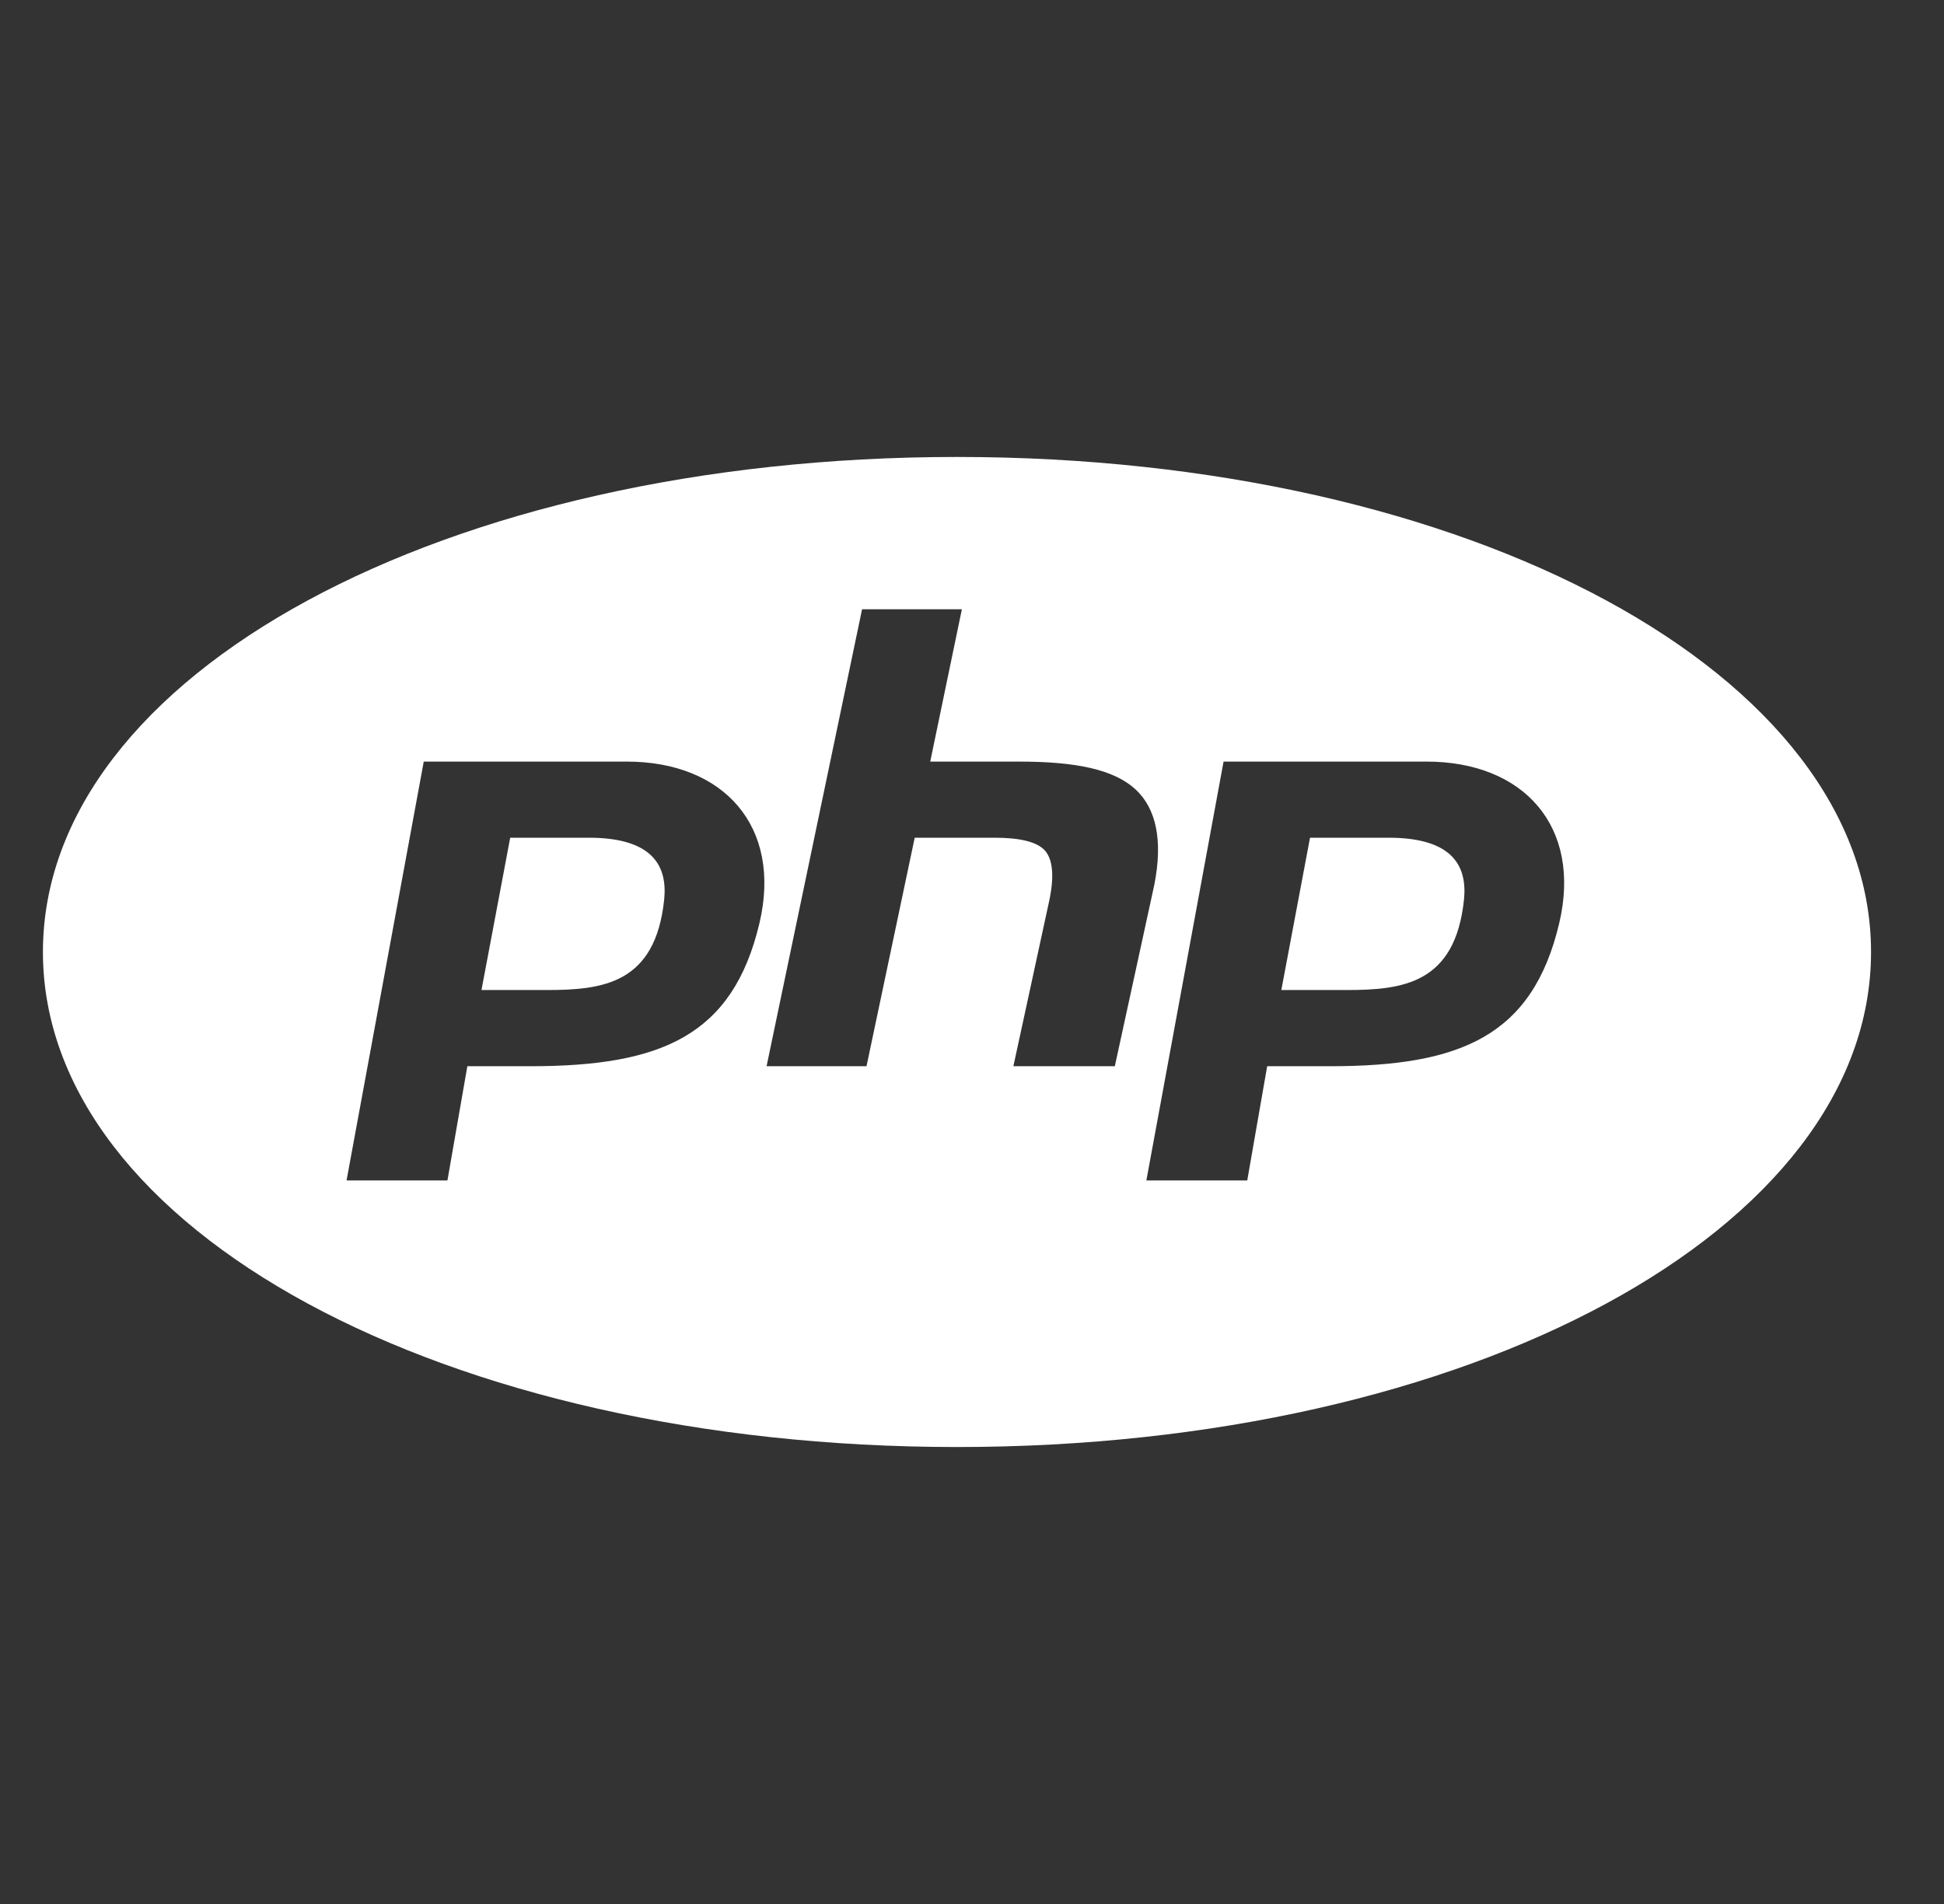 <svg width="49" height="48" viewBox="0 0 49 48" fill="none" xmlns="http://www.w3.org/2000/svg">
<rect x="0" y="0" width="49" height="48" fill="#333333" stroke="none"/>
<path d="M24.122 11.52C11.203 11.52 1.082 17.002 1.082 24C1.082 30.997 11.203 36.48 24.122 36.48C37.04 36.48 47.161 30.997 47.161 24C47.161 17.002 37.04 11.52 24.122 11.52ZM21.729 15.36H24.245L23.447 19.2H25.693C27.118 19.2 28.074 19.398 28.618 19.897C29.15 20.388 29.311 21.195 29.098 22.293L28.1 26.88H25.543L26.462 22.638C26.574 22.057 26.529 21.652 26.334 21.438C26.139 21.224 25.712 21.119 25.07 21.119H23.056L21.841 26.88H19.322L21.729 15.36ZM10.681 19.2H15.8C18.241 19.2 19.719 20.834 19.142 23.276C18.47 26.111 16.67 26.88 13.363 26.88H11.78L11.278 29.759H8.735L10.681 19.2ZM30.841 19.2H35.96C38.401 19.2 39.879 20.834 39.301 23.276C38.63 26.111 36.83 26.88 33.523 26.88H31.94L31.438 29.759H28.895L30.841 19.2ZM12.86 21.119L12.136 24.959H13.779C15.2 24.959 16.52 24.798 16.741 22.68C16.824 21.858 16.483 21.119 14.84 21.119H12.86ZM33.02 21.119L32.297 24.959H33.939C35.36 24.959 36.68 24.798 36.901 22.68C36.984 21.858 36.643 21.119 35 21.119H33.02Z" fill="white"/>
</svg>
